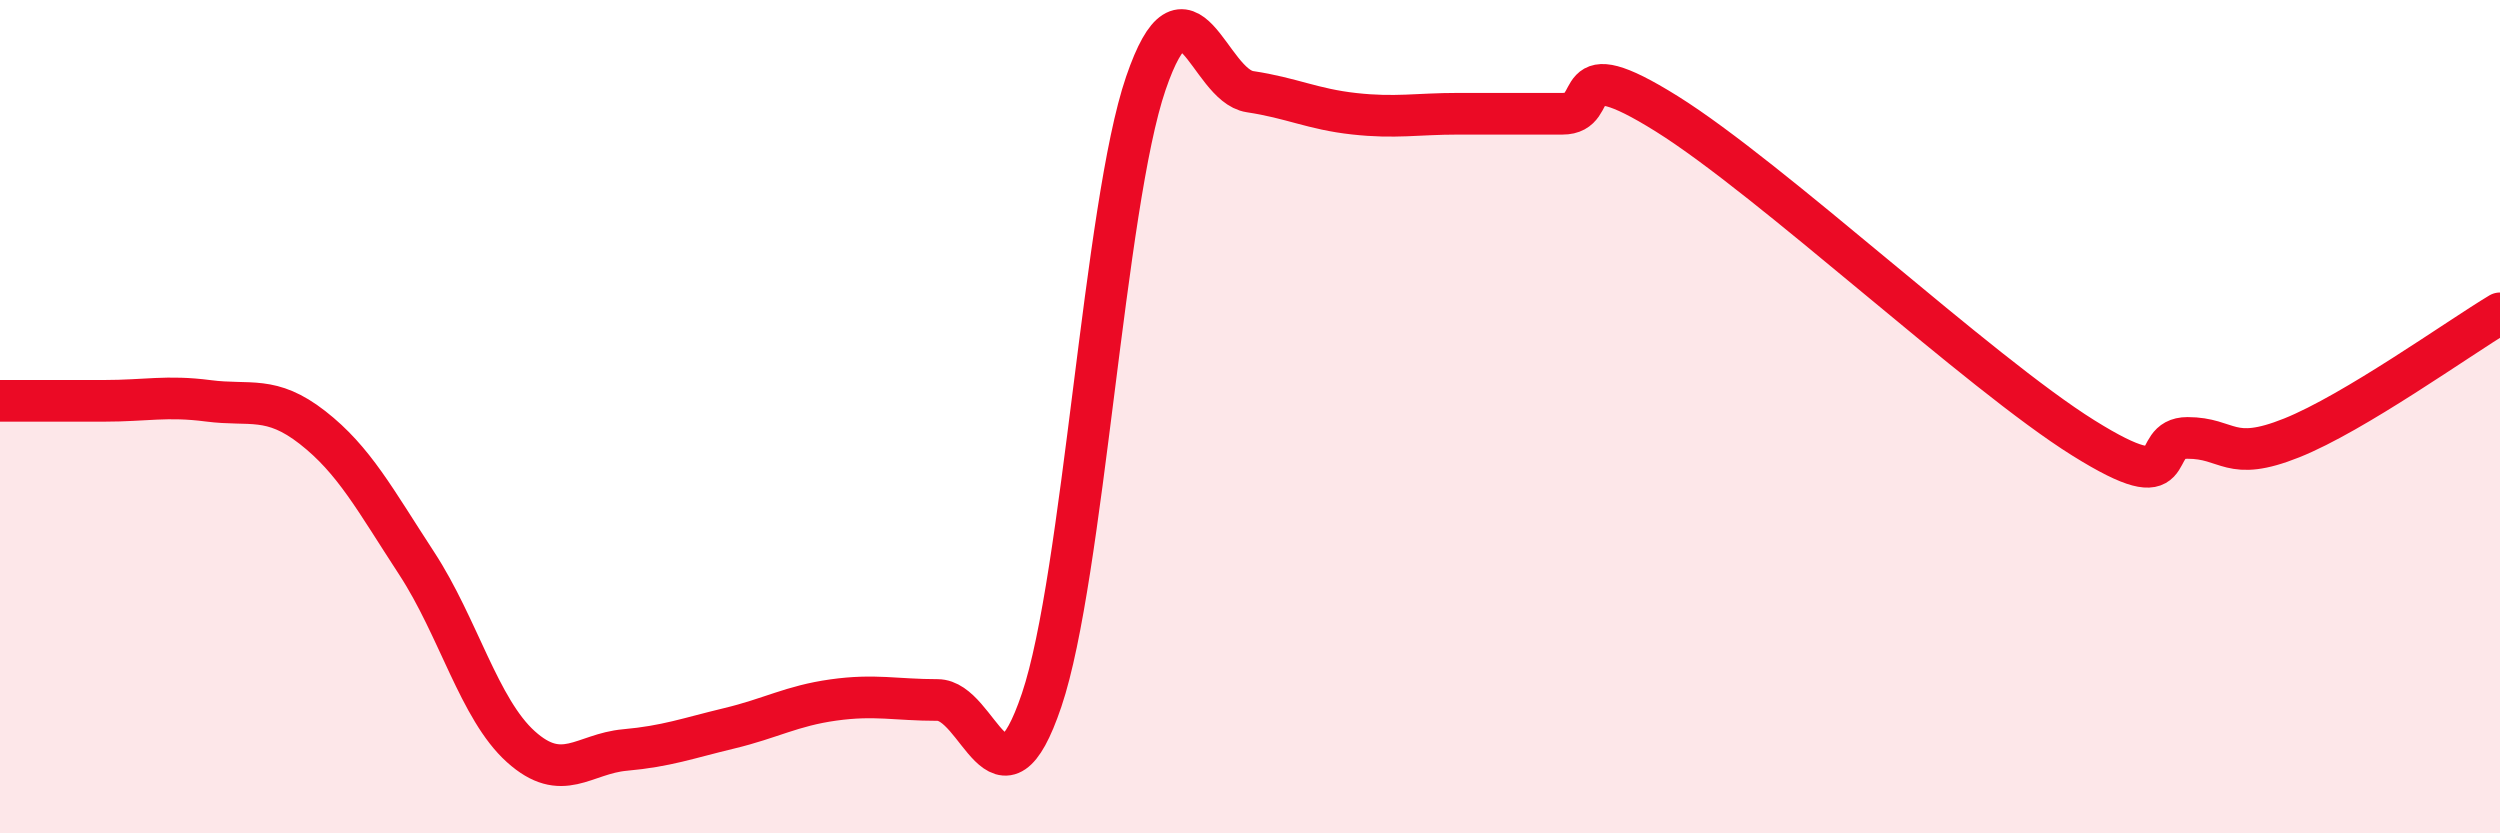 
    <svg width="60" height="20" viewBox="0 0 60 20" xmlns="http://www.w3.org/2000/svg">
      <path
        d="M 0,9.62 C 0.5,9.62 1.5,9.62 2.5,9.62 C 3.5,9.62 4,9.49 5,9.62 C 6,9.75 6.5,9.48 7.5,10.26 C 8.5,11.04 9,11.99 10,13.52 C 11,15.05 11.5,17.02 12.5,17.92 C 13.5,18.82 14,18.09 15,18 C 16,17.91 16.5,17.72 17.5,17.48 C 18.5,17.24 19,16.94 20,16.8 C 21,16.66 21.5,16.8 22.5,16.8 C 23.5,16.8 24,19.76 25,16.8 C 26,13.84 26.5,4.92 27.5,2 C 28.5,-0.92 29,2.05 30,2.2 C 31,2.35 31.5,2.62 32.5,2.73 C 33.5,2.84 34,2.73 35,2.73 C 36,2.73 36.5,2.73 37.5,2.73 C 38.5,2.73 37.5,1.17 40,2.73 C 42.5,4.29 47.5,8.95 50,10.51 C 52.5,12.07 51.5,10.51 52.5,10.51 C 53.5,10.51 53.5,11.11 55,10.51 C 56.5,9.91 59,8.12 60,7.52L60 20L0 20Z"
        fill="#EB0A25"
        opacity="0.1"
        stroke-linecap="round"
        stroke-linejoin="round"
      />
      <path
        d="M 0,9.62 C 0.5,9.62 1.5,9.62 2.5,9.62 C 3.5,9.62 4,9.49 5,9.62 C 6,9.75 6.5,9.48 7.5,10.26 C 8.5,11.04 9,11.99 10,13.52 C 11,15.05 11.5,17.02 12.5,17.92 C 13.5,18.82 14,18.09 15,18 C 16,17.91 16.5,17.72 17.5,17.48 C 18.5,17.24 19,16.94 20,16.8 C 21,16.66 21.5,16.8 22.5,16.8 C 23.5,16.8 24,19.76 25,16.8 C 26,13.84 26.5,4.92 27.5,2 C 28.5,-0.92 29,2.05 30,2.2 C 31,2.35 31.5,2.62 32.5,2.73 C 33.5,2.84 34,2.73 35,2.73 C 36,2.73 36.5,2.73 37.5,2.73 C 38.5,2.73 37.5,1.17 40,2.73 C 42.5,4.29 47.5,8.95 50,10.51 C 52.5,12.07 51.5,10.51 52.5,10.51 C 53.5,10.51 53.5,11.11 55,10.51 C 56.5,9.91 59,8.12 60,7.52"
        stroke="#EB0A25"
        stroke-width="1"
        fill="none"
        stroke-linecap="round"
        stroke-linejoin="round"
      />
    </svg>
  